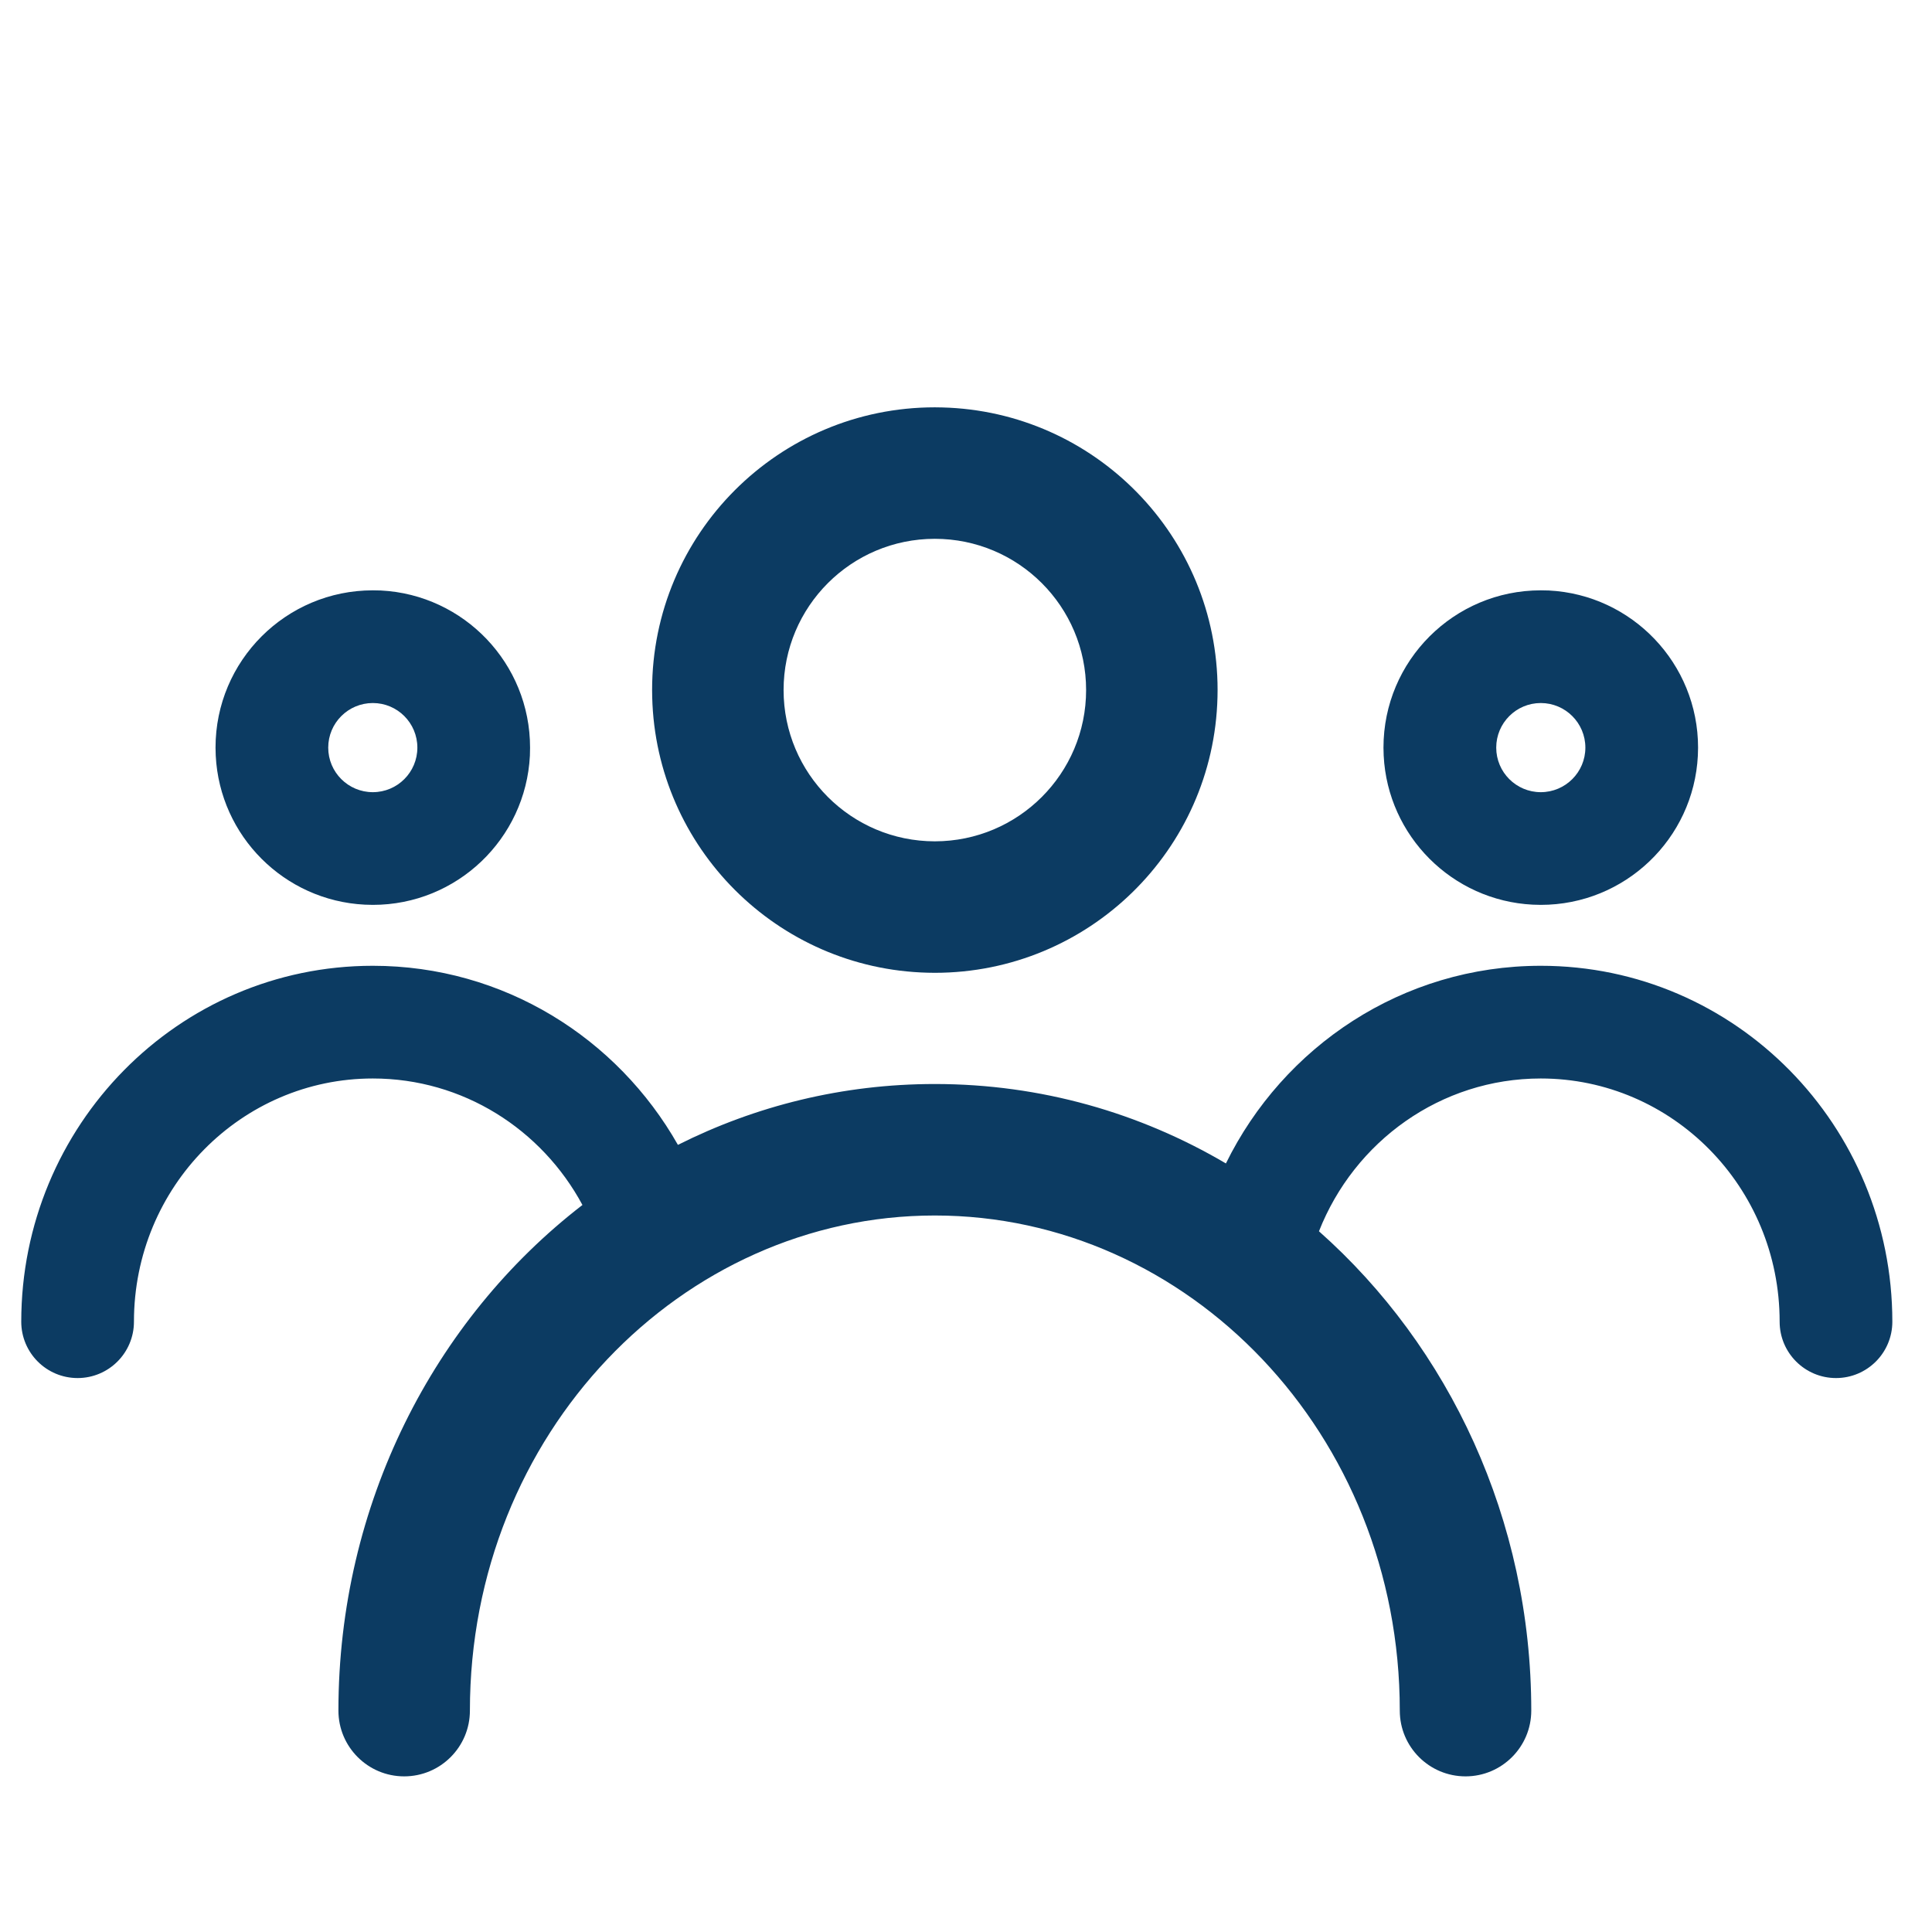 <?xml version="1.0" encoding="UTF-8"?> <svg xmlns="http://www.w3.org/2000/svg" width="36" height="36" viewBox="0 0 36 36" fill="none"><path d="M28.71 17.996C32.343 17.996 35.261 20.98 35.261 24.628C35.261 25.208 34.791 25.678 34.211 25.678C33.632 25.678 33.161 25.208 33.161 24.628C33.161 22.11 31.154 20.096 28.71 20.096C26.846 20.096 25.237 21.266 24.577 22.943C27.004 25.095 28.533 28.315 28.533 31.875C28.533 32.551 27.984 33.1 27.308 33.1C26.631 33.1 26.083 32.551 26.083 31.875C26.083 26.715 22.141 22.649 17.419 22.649C12.698 22.649 8.756 26.715 8.756 31.875C8.756 32.551 8.208 33.1 7.531 33.1C6.855 33.1 6.306 32.551 6.306 31.875C6.306 28.034 8.085 24.588 10.853 22.453C10.094 21.042 8.624 20.096 6.947 20.096C4.503 20.096 2.496 22.11 2.496 24.628C2.496 25.208 2.026 25.678 1.446 25.678C0.866 25.678 0.396 25.208 0.396 24.628C0.396 20.98 3.314 17.996 6.947 17.996C9.387 17.996 11.505 19.345 12.632 21.333C14.077 20.607 15.698 20.199 17.419 20.199C19.398 20.199 21.244 20.738 22.843 21.679C23.912 19.502 26.131 17.996 28.71 17.996Z" fill="#0C3B62"></path><path fill-rule="evenodd" clip-rule="evenodd" d="M17.555 7.592C20.402 7.664 22.688 9.994 22.688 12.858L22.686 12.994C22.614 15.841 20.284 18.126 17.419 18.127L17.284 18.125C14.482 18.054 12.224 15.796 12.153 12.994L12.151 12.858C12.151 9.949 14.51 7.59 17.419 7.59L17.555 7.592ZM17.419 10.04C15.863 10.04 14.601 11.302 14.601 12.858C14.601 14.415 15.863 15.676 17.419 15.677C18.976 15.676 20.238 14.415 20.238 12.858C20.238 11.302 18.976 10.04 17.419 10.04Z" fill="#0C3B62"></path><path fill-rule="evenodd" clip-rule="evenodd" d="M7.098 11.003C8.646 11.082 9.877 12.363 9.877 13.931L9.874 14.081C9.795 15.63 8.515 16.861 6.947 16.861L6.796 16.857C5.297 16.781 4.096 15.58 4.02 14.081L4.016 13.931C4.016 12.312 5.328 11 6.947 11L7.098 11.003ZM6.947 13.1C6.488 13.1 6.116 13.472 6.116 13.931C6.116 14.389 6.488 14.761 6.947 14.761C7.406 14.761 7.777 14.389 7.777 13.931C7.777 13.472 7.406 13.1 6.947 13.1Z" fill="#0C3B62"></path><path fill-rule="evenodd" clip-rule="evenodd" d="M28.861 11.003C30.41 11.082 31.641 12.363 31.641 13.931L31.637 14.081C31.559 15.63 30.278 16.861 28.71 16.861L28.559 16.857C27.061 16.781 25.859 15.58 25.783 14.081L25.779 13.931C25.779 12.312 27.092 11 28.71 11L28.861 11.003ZM28.71 13.1C28.252 13.1 27.88 13.472 27.88 13.931C27.88 14.389 28.252 14.761 28.71 14.761C29.169 14.761 29.541 14.389 29.541 13.931C29.541 13.472 29.169 13.1 28.71 13.1Z" fill="#0C3B62"></path></svg> 